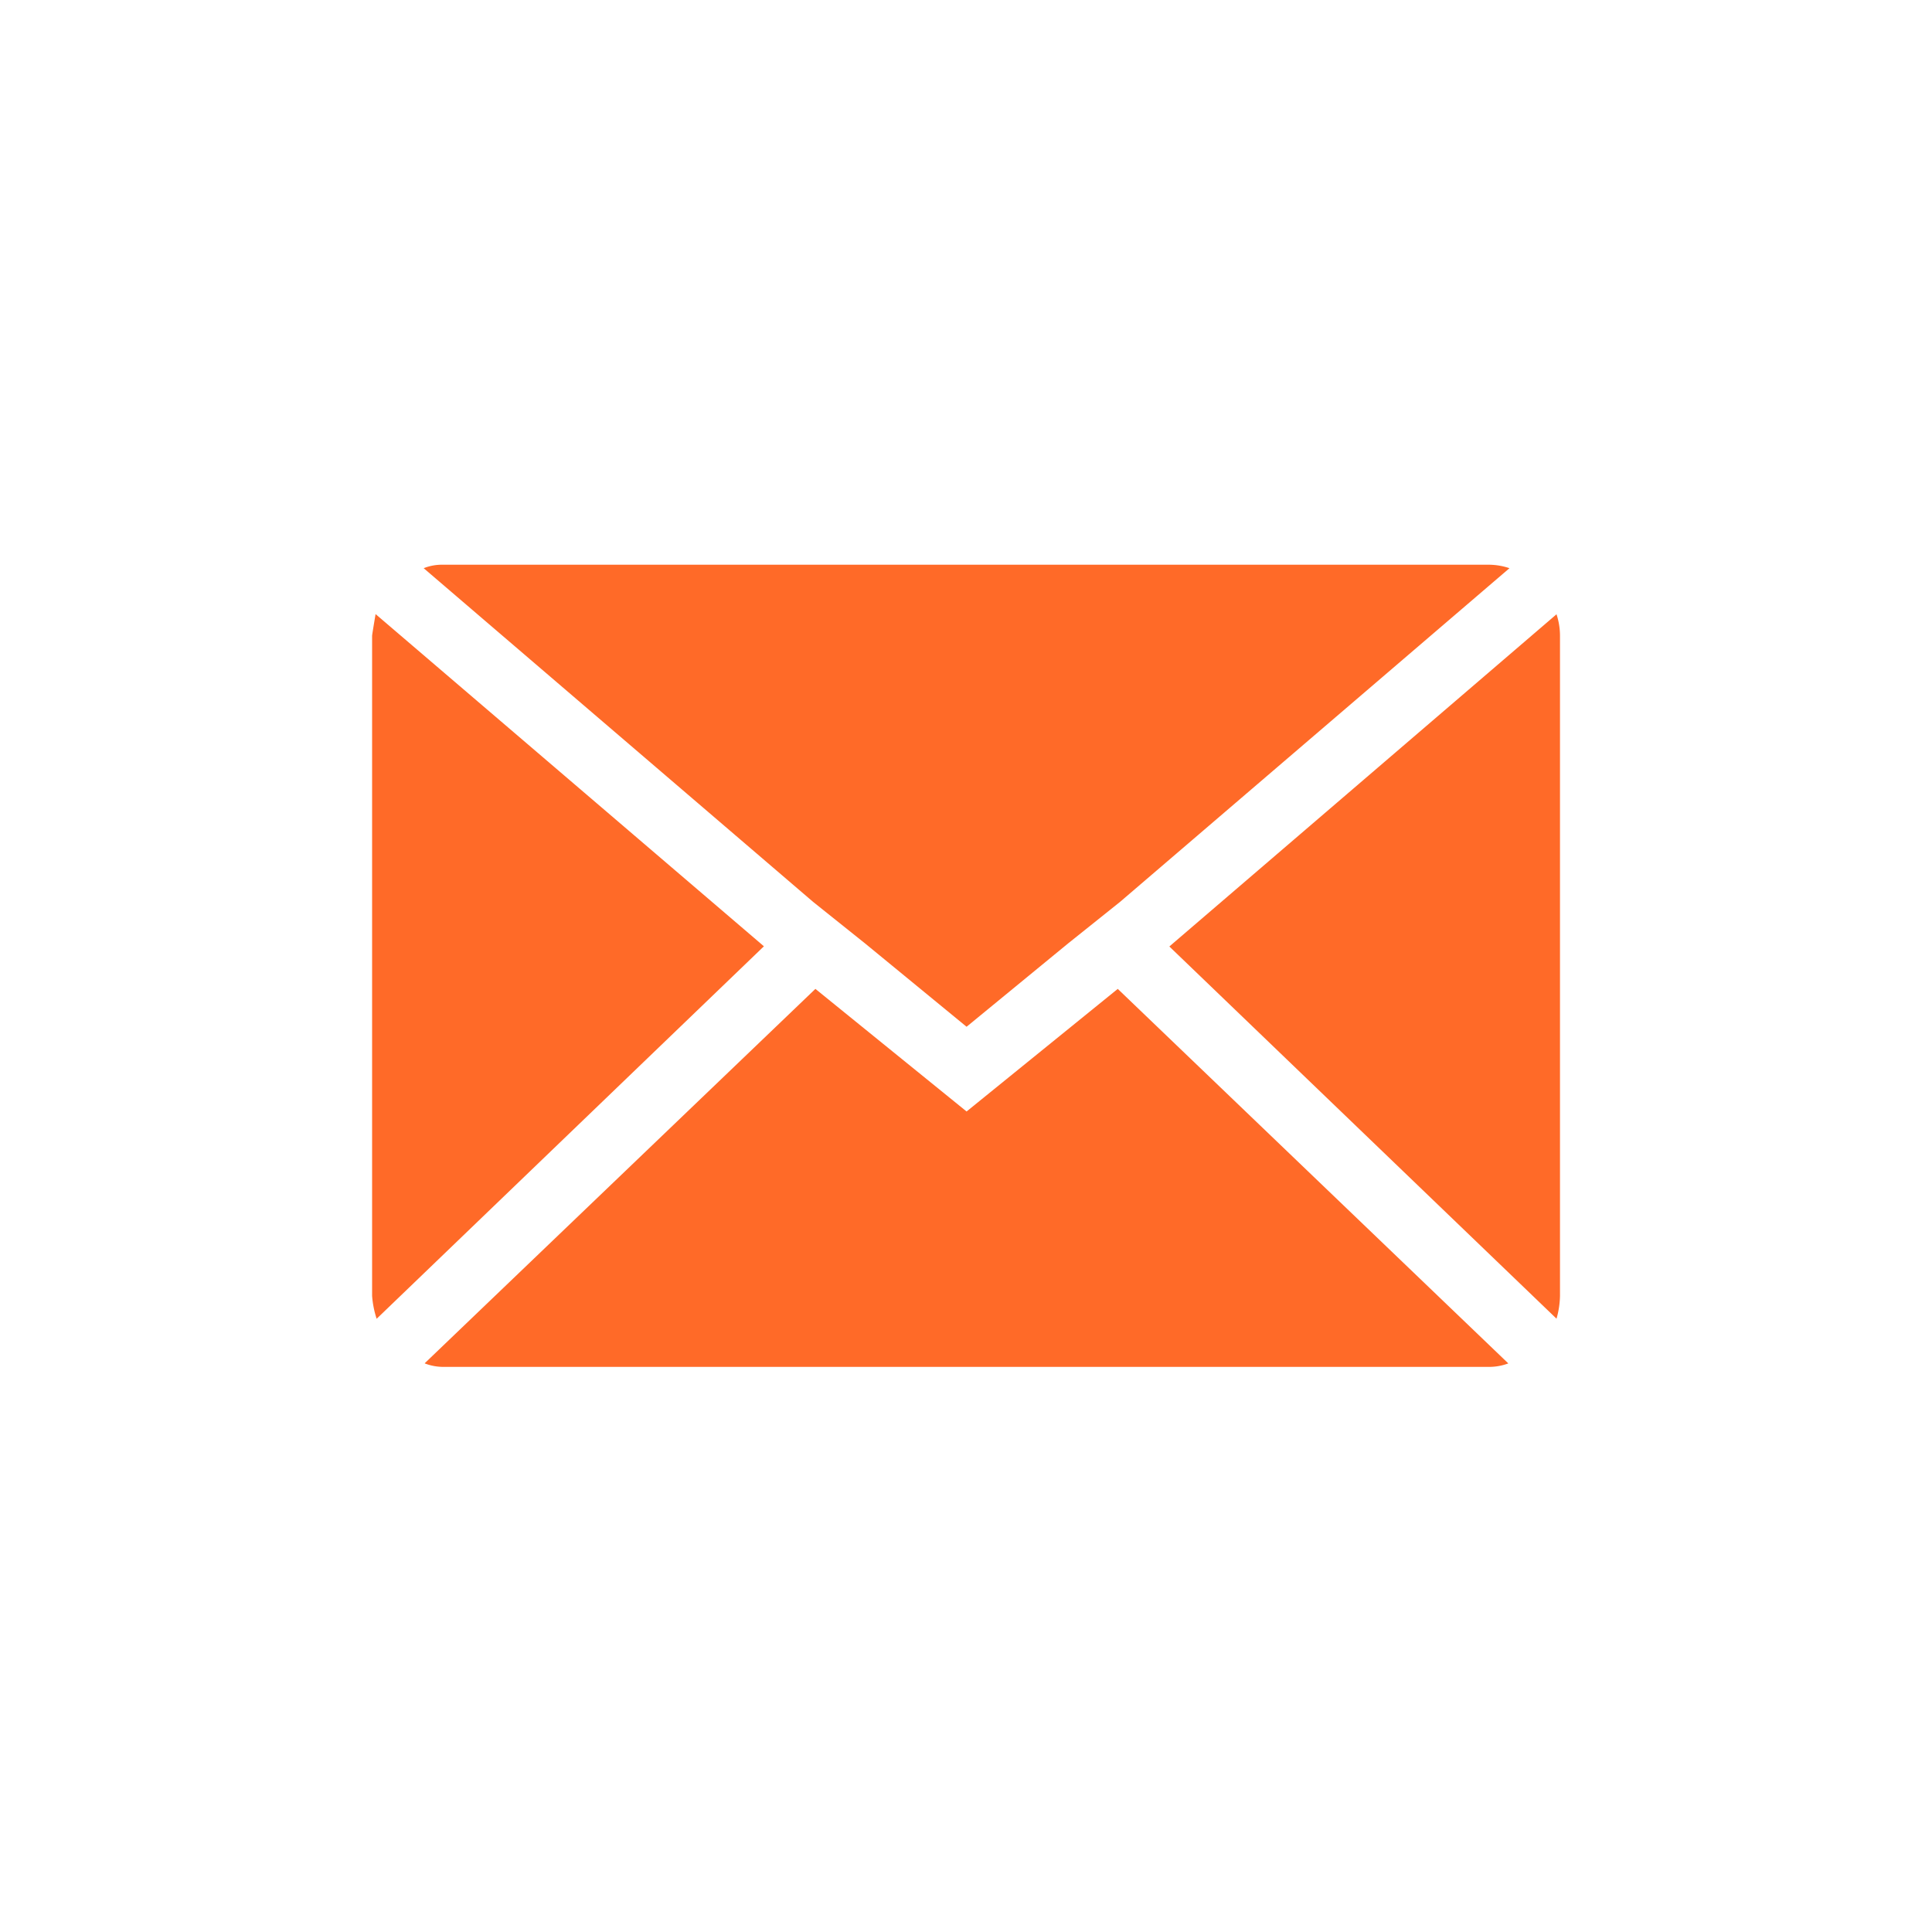<svg xmlns="http://www.w3.org/2000/svg" width="20" height="20" viewBox="0 0 20 20">
  <g id="i-mail" transform="translate(-698 -4767)">
    <rect id="Rectangle_34" data-name="Rectangle 34" width="20" height="20" transform="translate(698 4767)" fill="rgba(255,255,255,0)"/>
    <path id="Icon_zocial-email" data-name="Icon zocial-email" d="M.072,11.633V4.8q0-.012.036-.225l4.02,3.439L.119,11.87a1,1,0,0,1-.047-.237ZM.606,4.1a.511.511,0,0,1,.2-.036H11.633a.671.671,0,0,1,.213.036L7.815,7.554l-.534.427-1.055.866L5.171,7.981l-.534-.427Zm.012,8.229L4.661,8.455,6.226,9.724,7.791,8.455l4.043,3.877a.569.569,0,0,1-.2.036H.807a.537.537,0,0,1-.19-.036ZM8.325,8.016l4.008-3.439a.708.708,0,0,1,.036.225v6.83a.909.909,0,0,1-.036.237Z" transform="translate(701.78 4768.782)" fill="#ff6a28"/>
  </g>
</svg>
